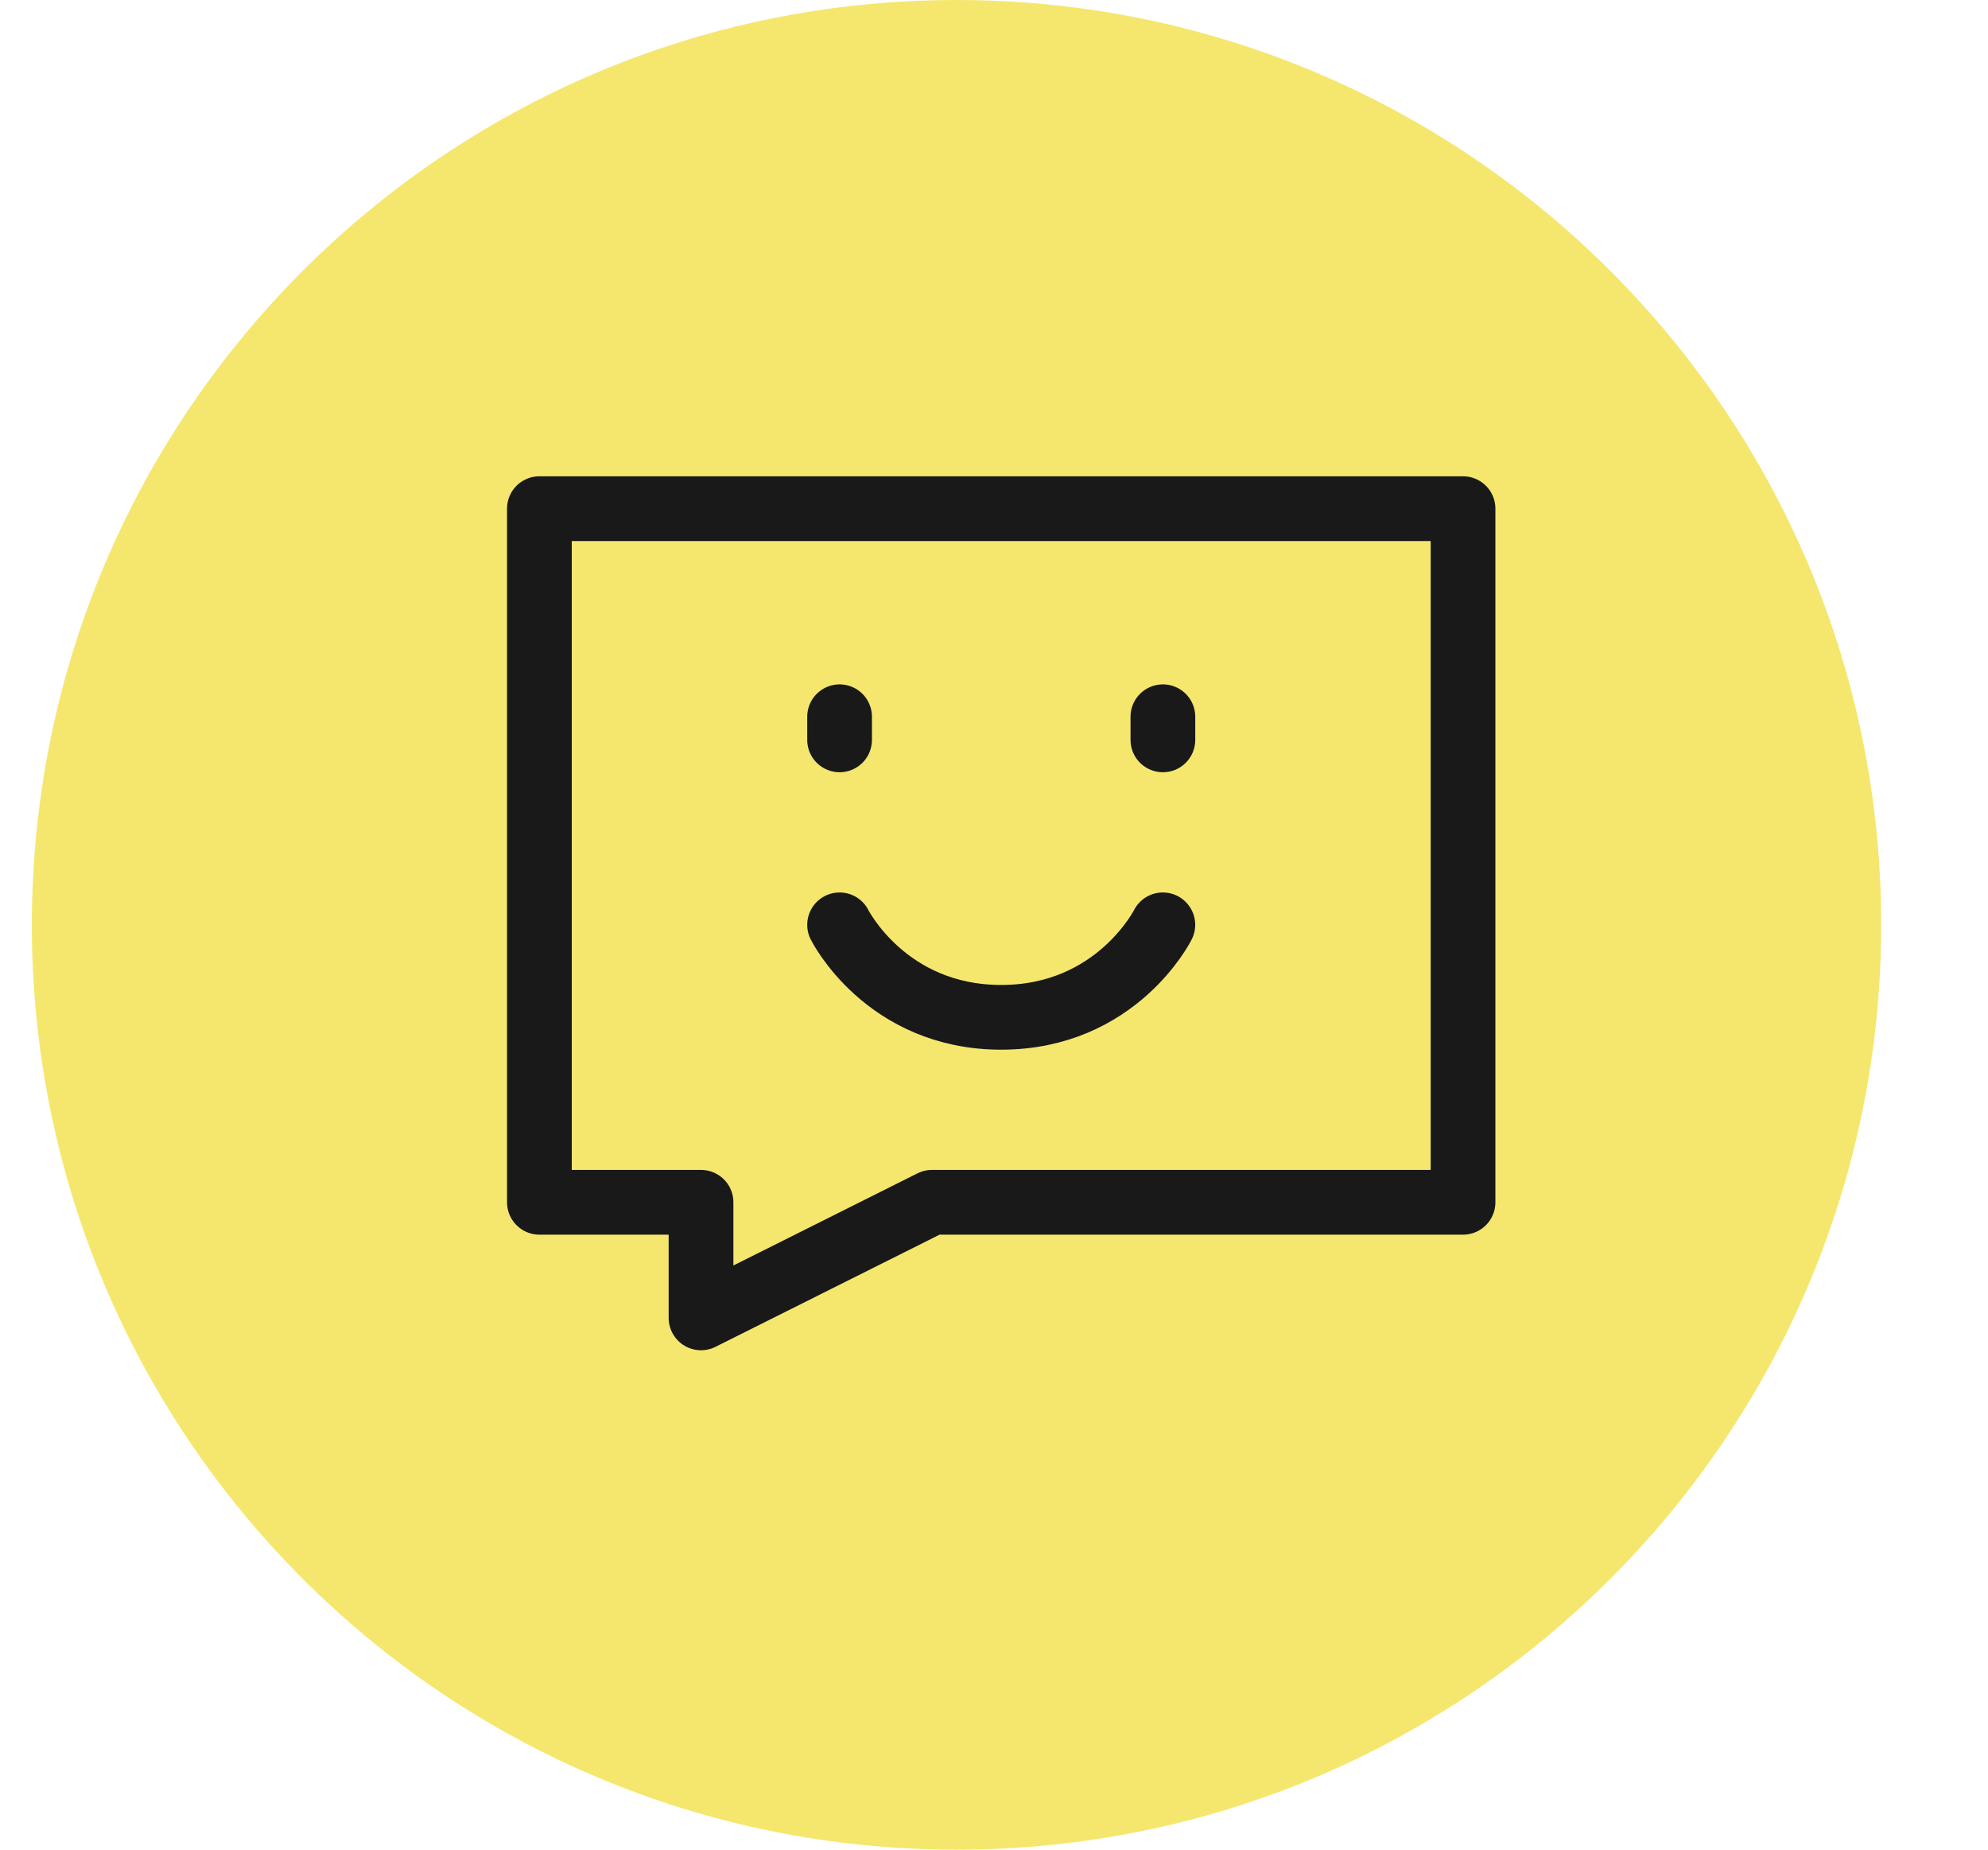 <svg width="43" height="40" viewBox="0 0 43 40" fill="none" xmlns="http://www.w3.org/2000/svg">
<path d="M40.69 20C40.69 31.046 31.735 40 20.689 40C9.644 40 0.689 31.046 0.689 20C0.689 8.954 9.644 0 20.689 0C31.735 0 40.69 8.954 40.69 20Z" fill="#F5E76E"/>
<path d="M31.645 11H11.667V26H15.163V28.5L20.158 26H31.645V11Z" stroke="#191919" stroke-width="1.4" stroke-linecap="round" stroke-linejoin="round"/>
<path d="M25.153 15.5V16" stroke="#191919" stroke-width="1.4" stroke-linecap="round" stroke-linejoin="round"/>
<path d="M18.16 15.5V16" stroke="#191919" stroke-width="1.4" stroke-linecap="round" stroke-linejoin="round"/>
<path d="M25.152 20C25.152 20 24.153 22 21.656 22C19.159 22 18.16 20 18.16 20" stroke="#191919" stroke-width="1.4" stroke-linecap="round" stroke-linejoin="round"/>
</svg>

